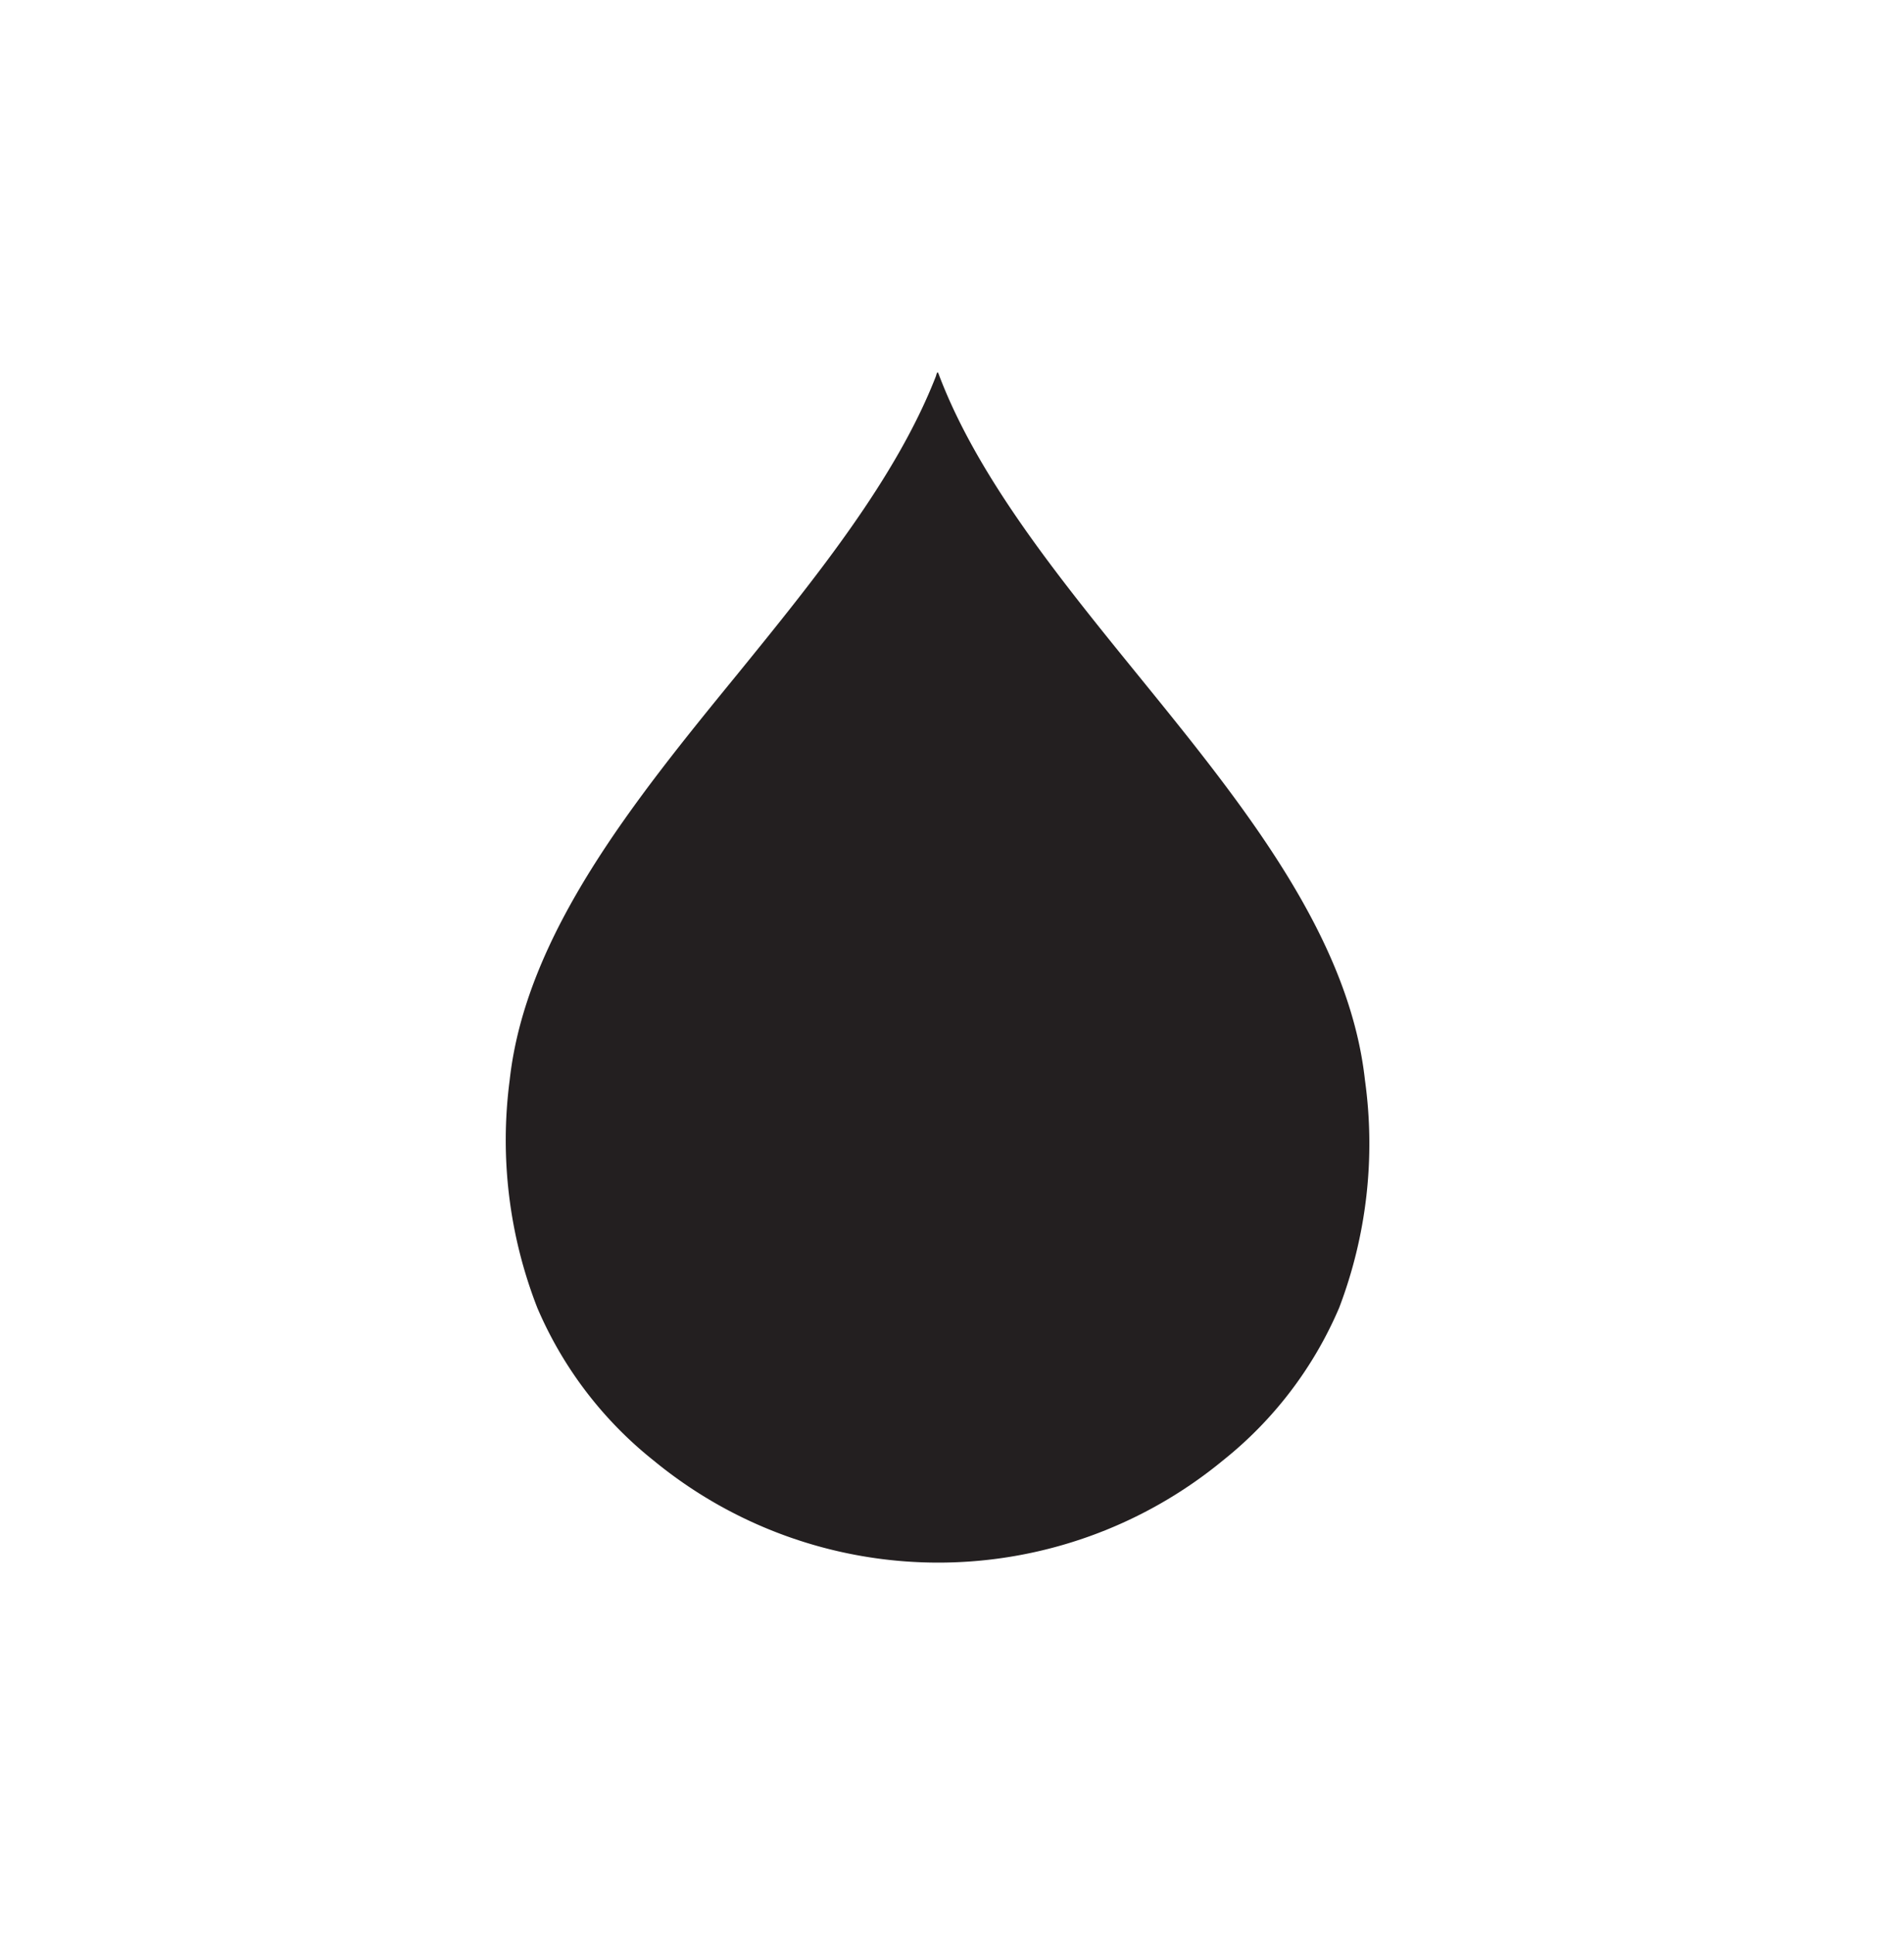 <svg width="64" height="65" viewBox="0 0 64 65" fill="none" xmlns="http://www.w3.org/2000/svg">
    <path d="M18.061 43.954a13.158 13.158 0 0 0 3.905 5.128 15.053 15.053 0 0 0 19.142 0 13.157 13.157 0 0 0 3.905-5.128 15.488 15.488 0 0 0 .868-7.652c-.538-4.889-4.156-9.338-7.652-13.64-2.628-3.234-5.341-6.583-6.655-10.03a.604.604 0 0 0-.05-.116h-.018a.387.387 0 0 0-.042.116c-1.339 3.447-4.052 6.796-6.68 10.03-3.496 4.277-7.114 8.757-7.652 13.64-.34 2.589-.02 5.22.929 7.652z" fill="#231F20"/>
</svg>
